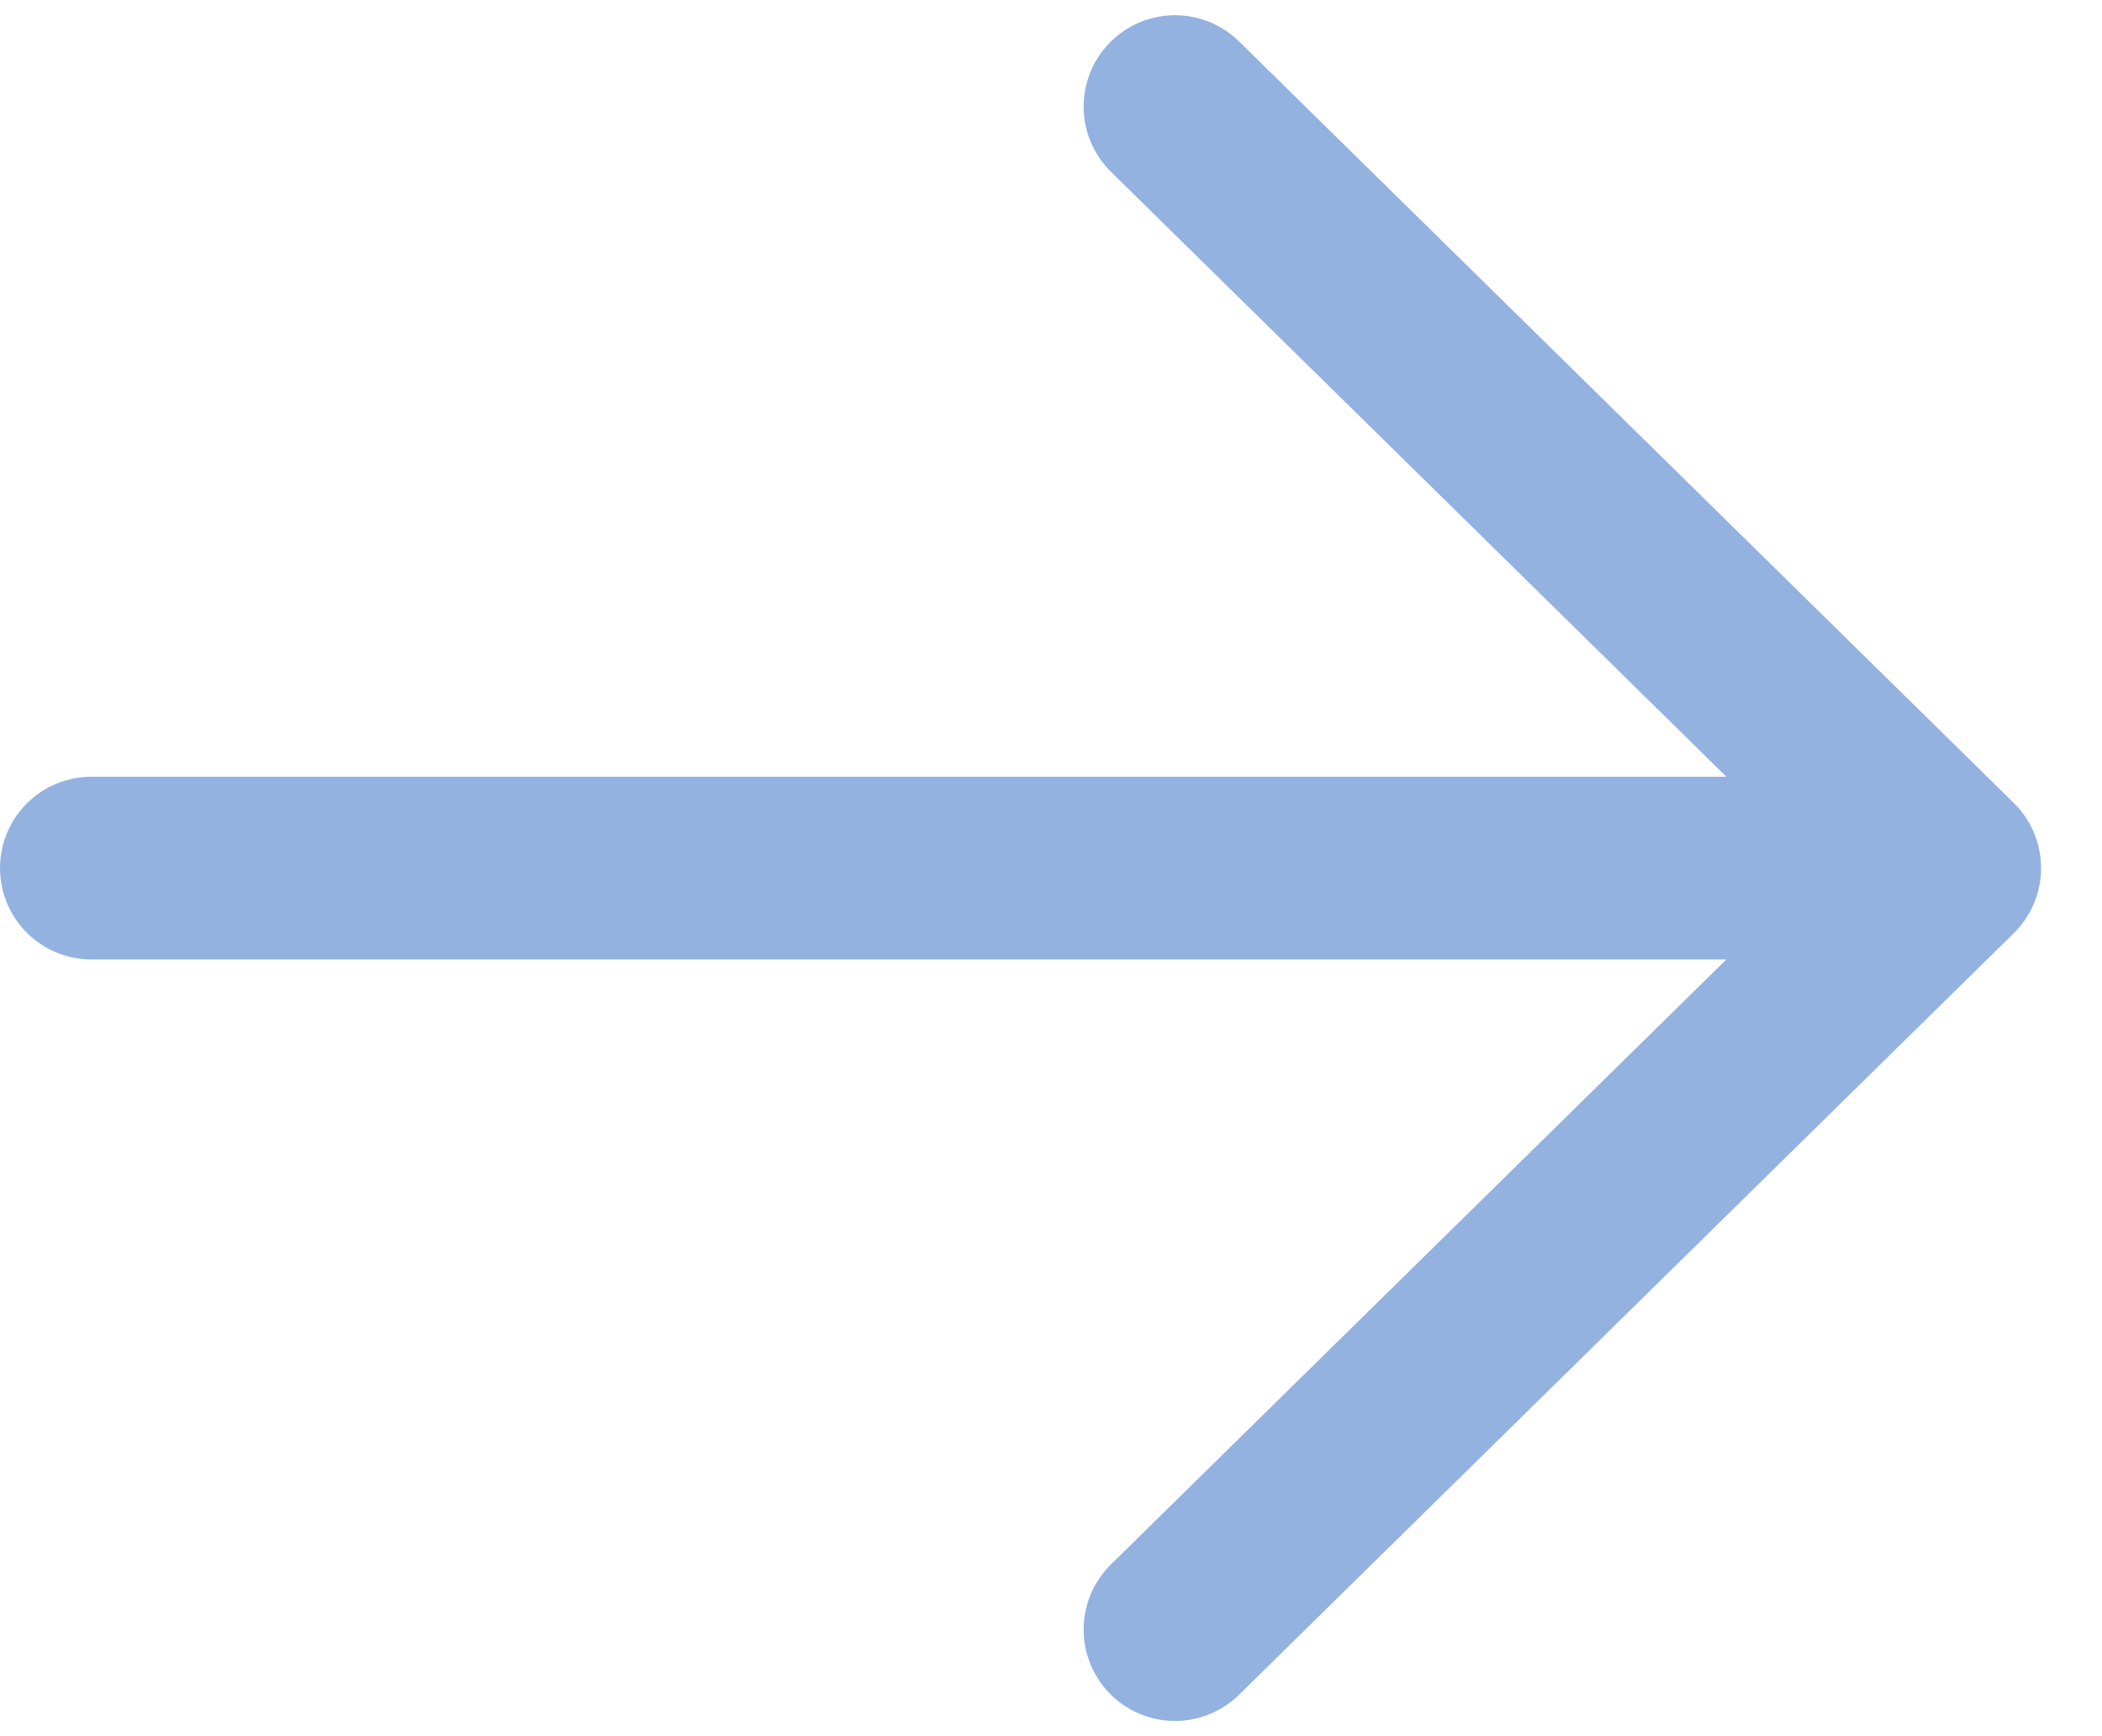<svg width="69" height="57" viewBox="0 0 69 57" fill="none" xmlns="http://www.w3.org/2000/svg">
<path d="M3 28.5C24.517 28.5 64 28.5 64 28.5M64 28.5L38.571 3.5M64 28.5L38.571 53.5" stroke="#94B2E0" stroke-width="6" stroke-linecap="round"/>
</svg>

